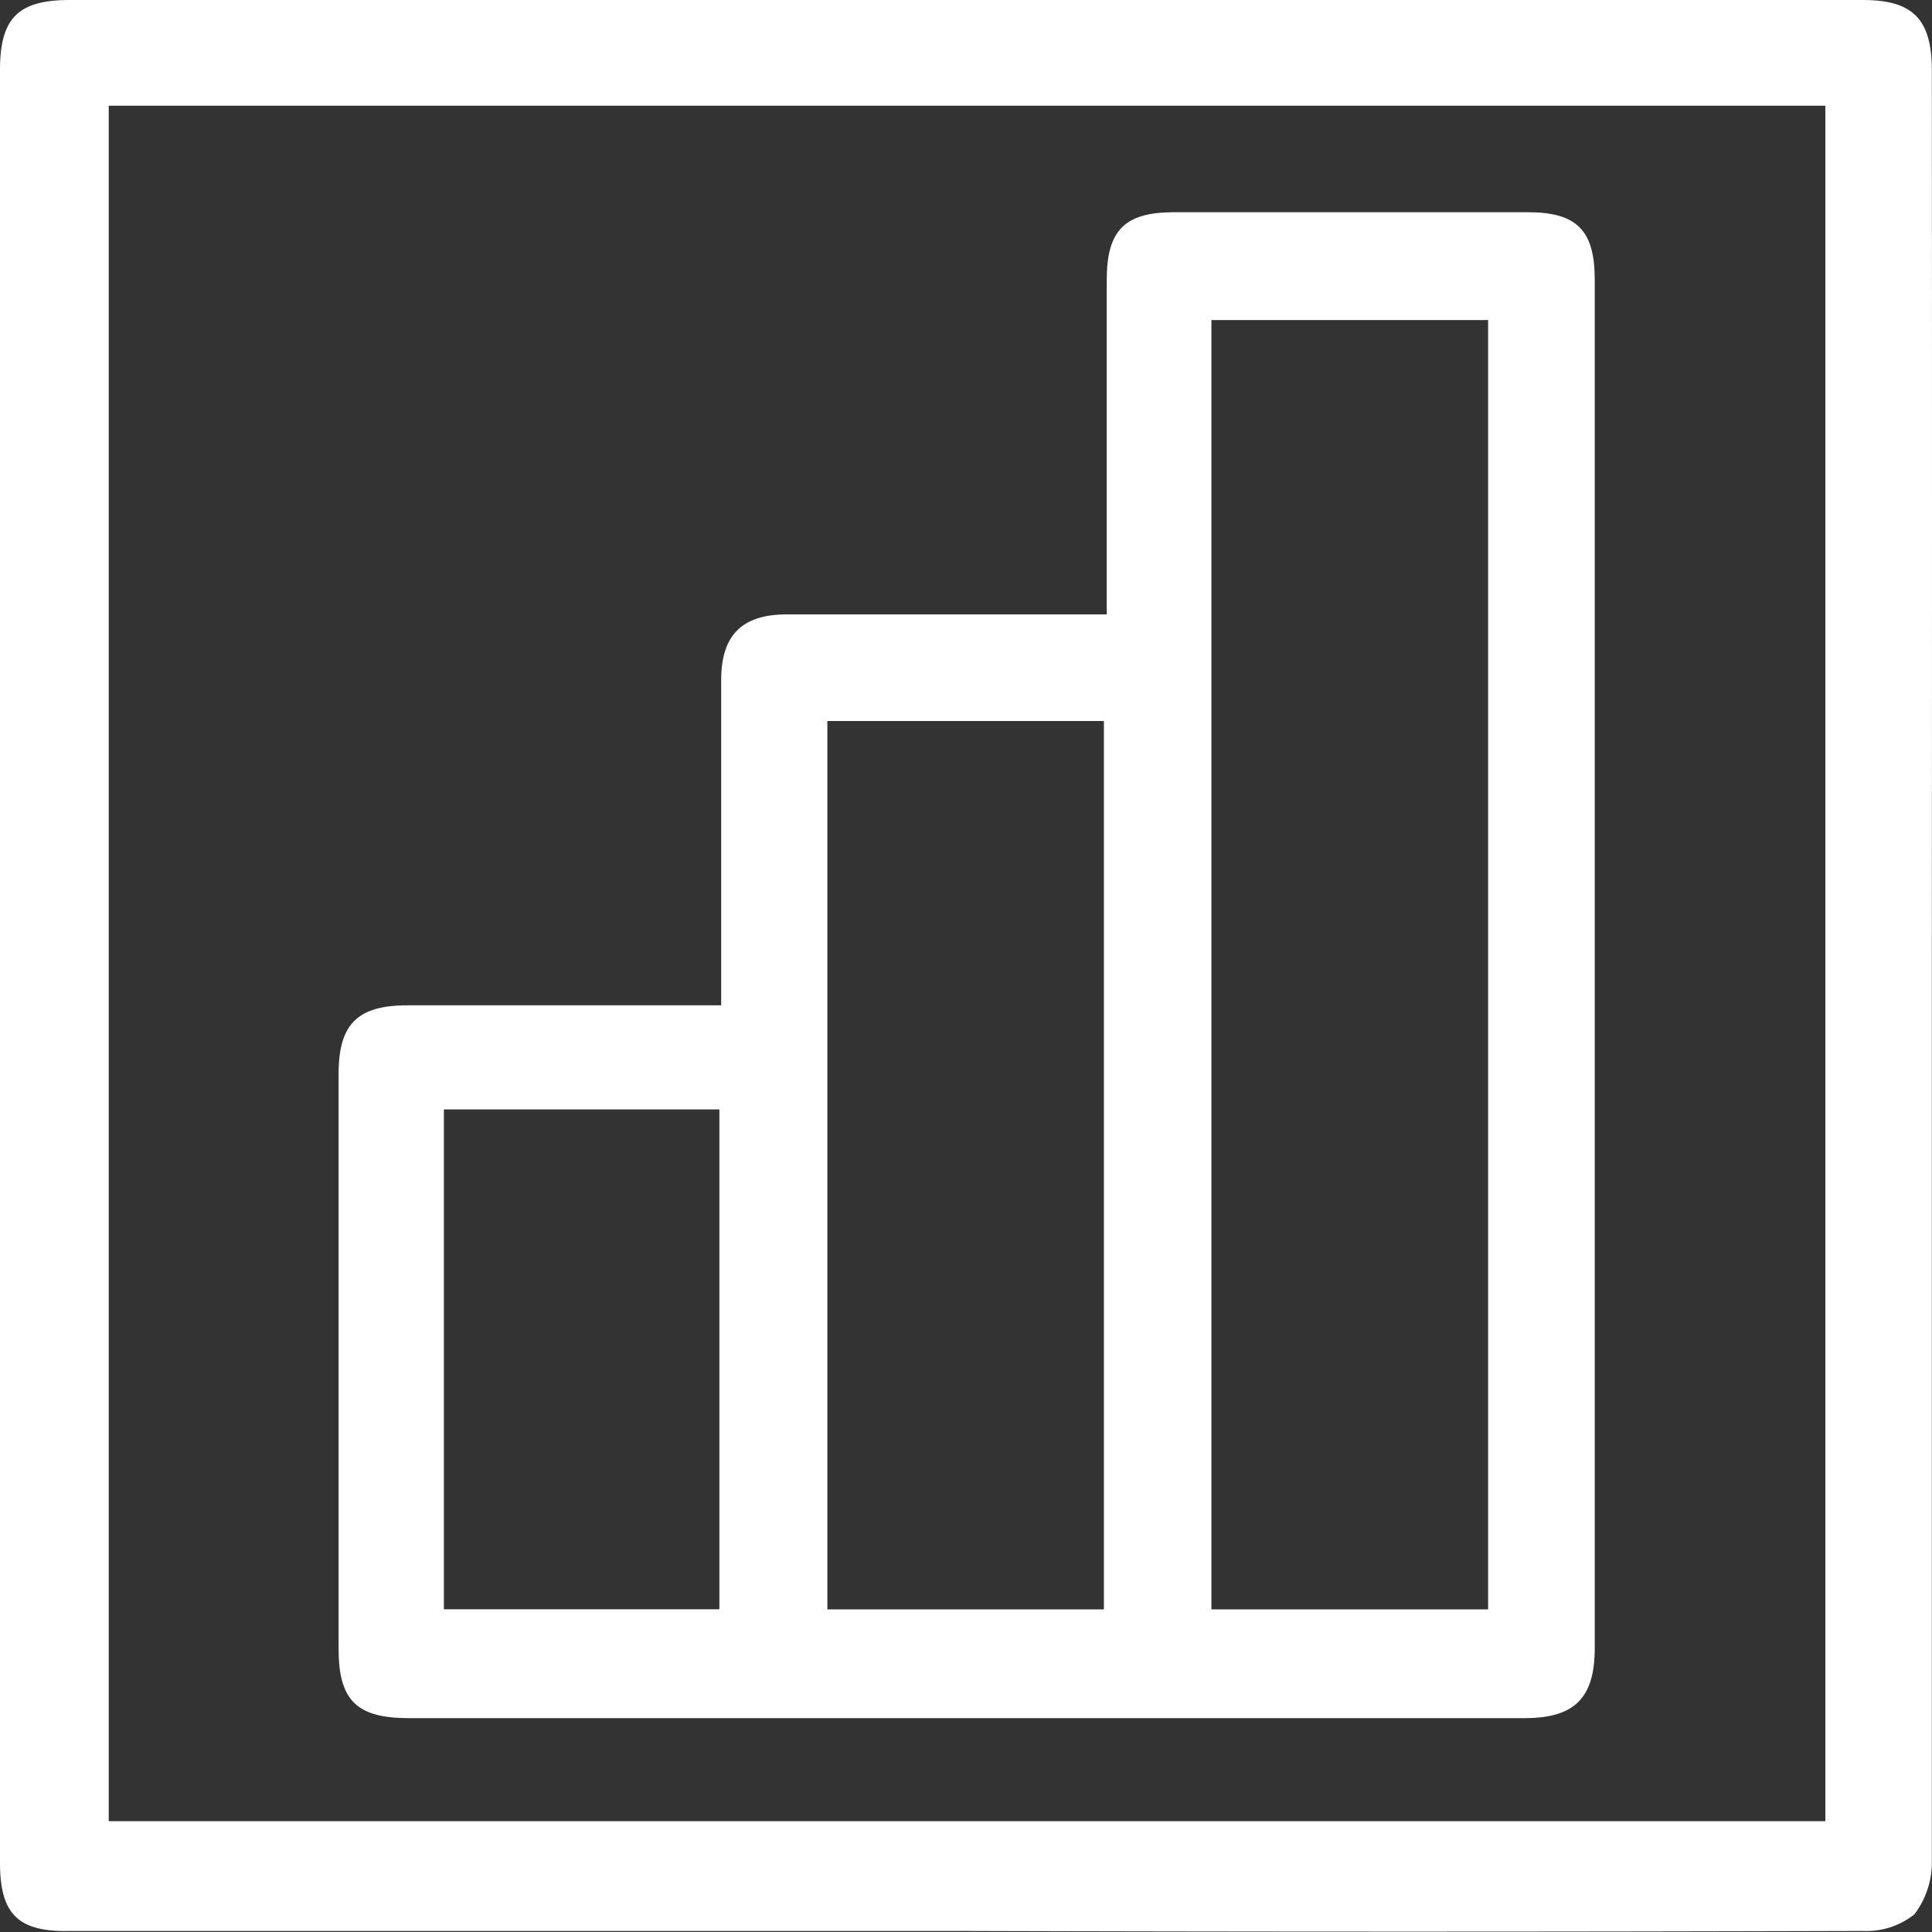 <svg xmlns="http://www.w3.org/2000/svg" viewBox="0 0 129.18 129.2"><rect x="0" y="0" width="129.18" height="129.2" fill="#333333" stroke="none"/><defs><style>.cls-1{fill:none;}.cls-2{fill:#fff;}</style></defs><g id="Camada_2" data-name="Camada 2"><g id="Camada_1-2" data-name="Camada 1"><rect class="cls-1" x="1.18" y="1.1" width="128" height="128"/><path class="cls-2" d="M129.17,64.59c0,20,0,39.91,0,59.87A5.73,5.73,0,0,1,128,128a5.12,5.12,0,0,1-3.42,1.11q-30.39.09-60.79,0H4.69C1.24,129.2,0,128,0,124.57V4.67C0,1.21,1.22,0,4.65,0h119.9c3.36,0,4.62,1.28,4.62,4.72Q129.19,34.66,129.17,64.59ZM7.27,7.07v114.7H122.05V7.07Z" transform="translate(0 0)"/><path class="cls-2" d="M48.22,67.22V62.64c0-5.72,0-11.45,0-17.17,0-3,1.39-4.38,4.36-4.39H74V18.73c0-3.32,1.19-4.53,4.45-4.54h23.71c3.28,0,4.47,1.22,4.47,4.51q0,45.75,0,91.49c0,3.35-1.35,4.69-4.69,4.69q-37.31,0-74.62,0c-3.47,0-4.68-1.19-4.68-4.63V71.8c0-3.32,1.26-4.58,4.59-4.58h21ZM81,21.4v86.21H99.5V21.4Zm-7.19,86.21V48.21H55.32v59.4ZM29.68,74.18V107.6H48.1V74.18Z" transform="translate(0 0)"/></g></g></svg>